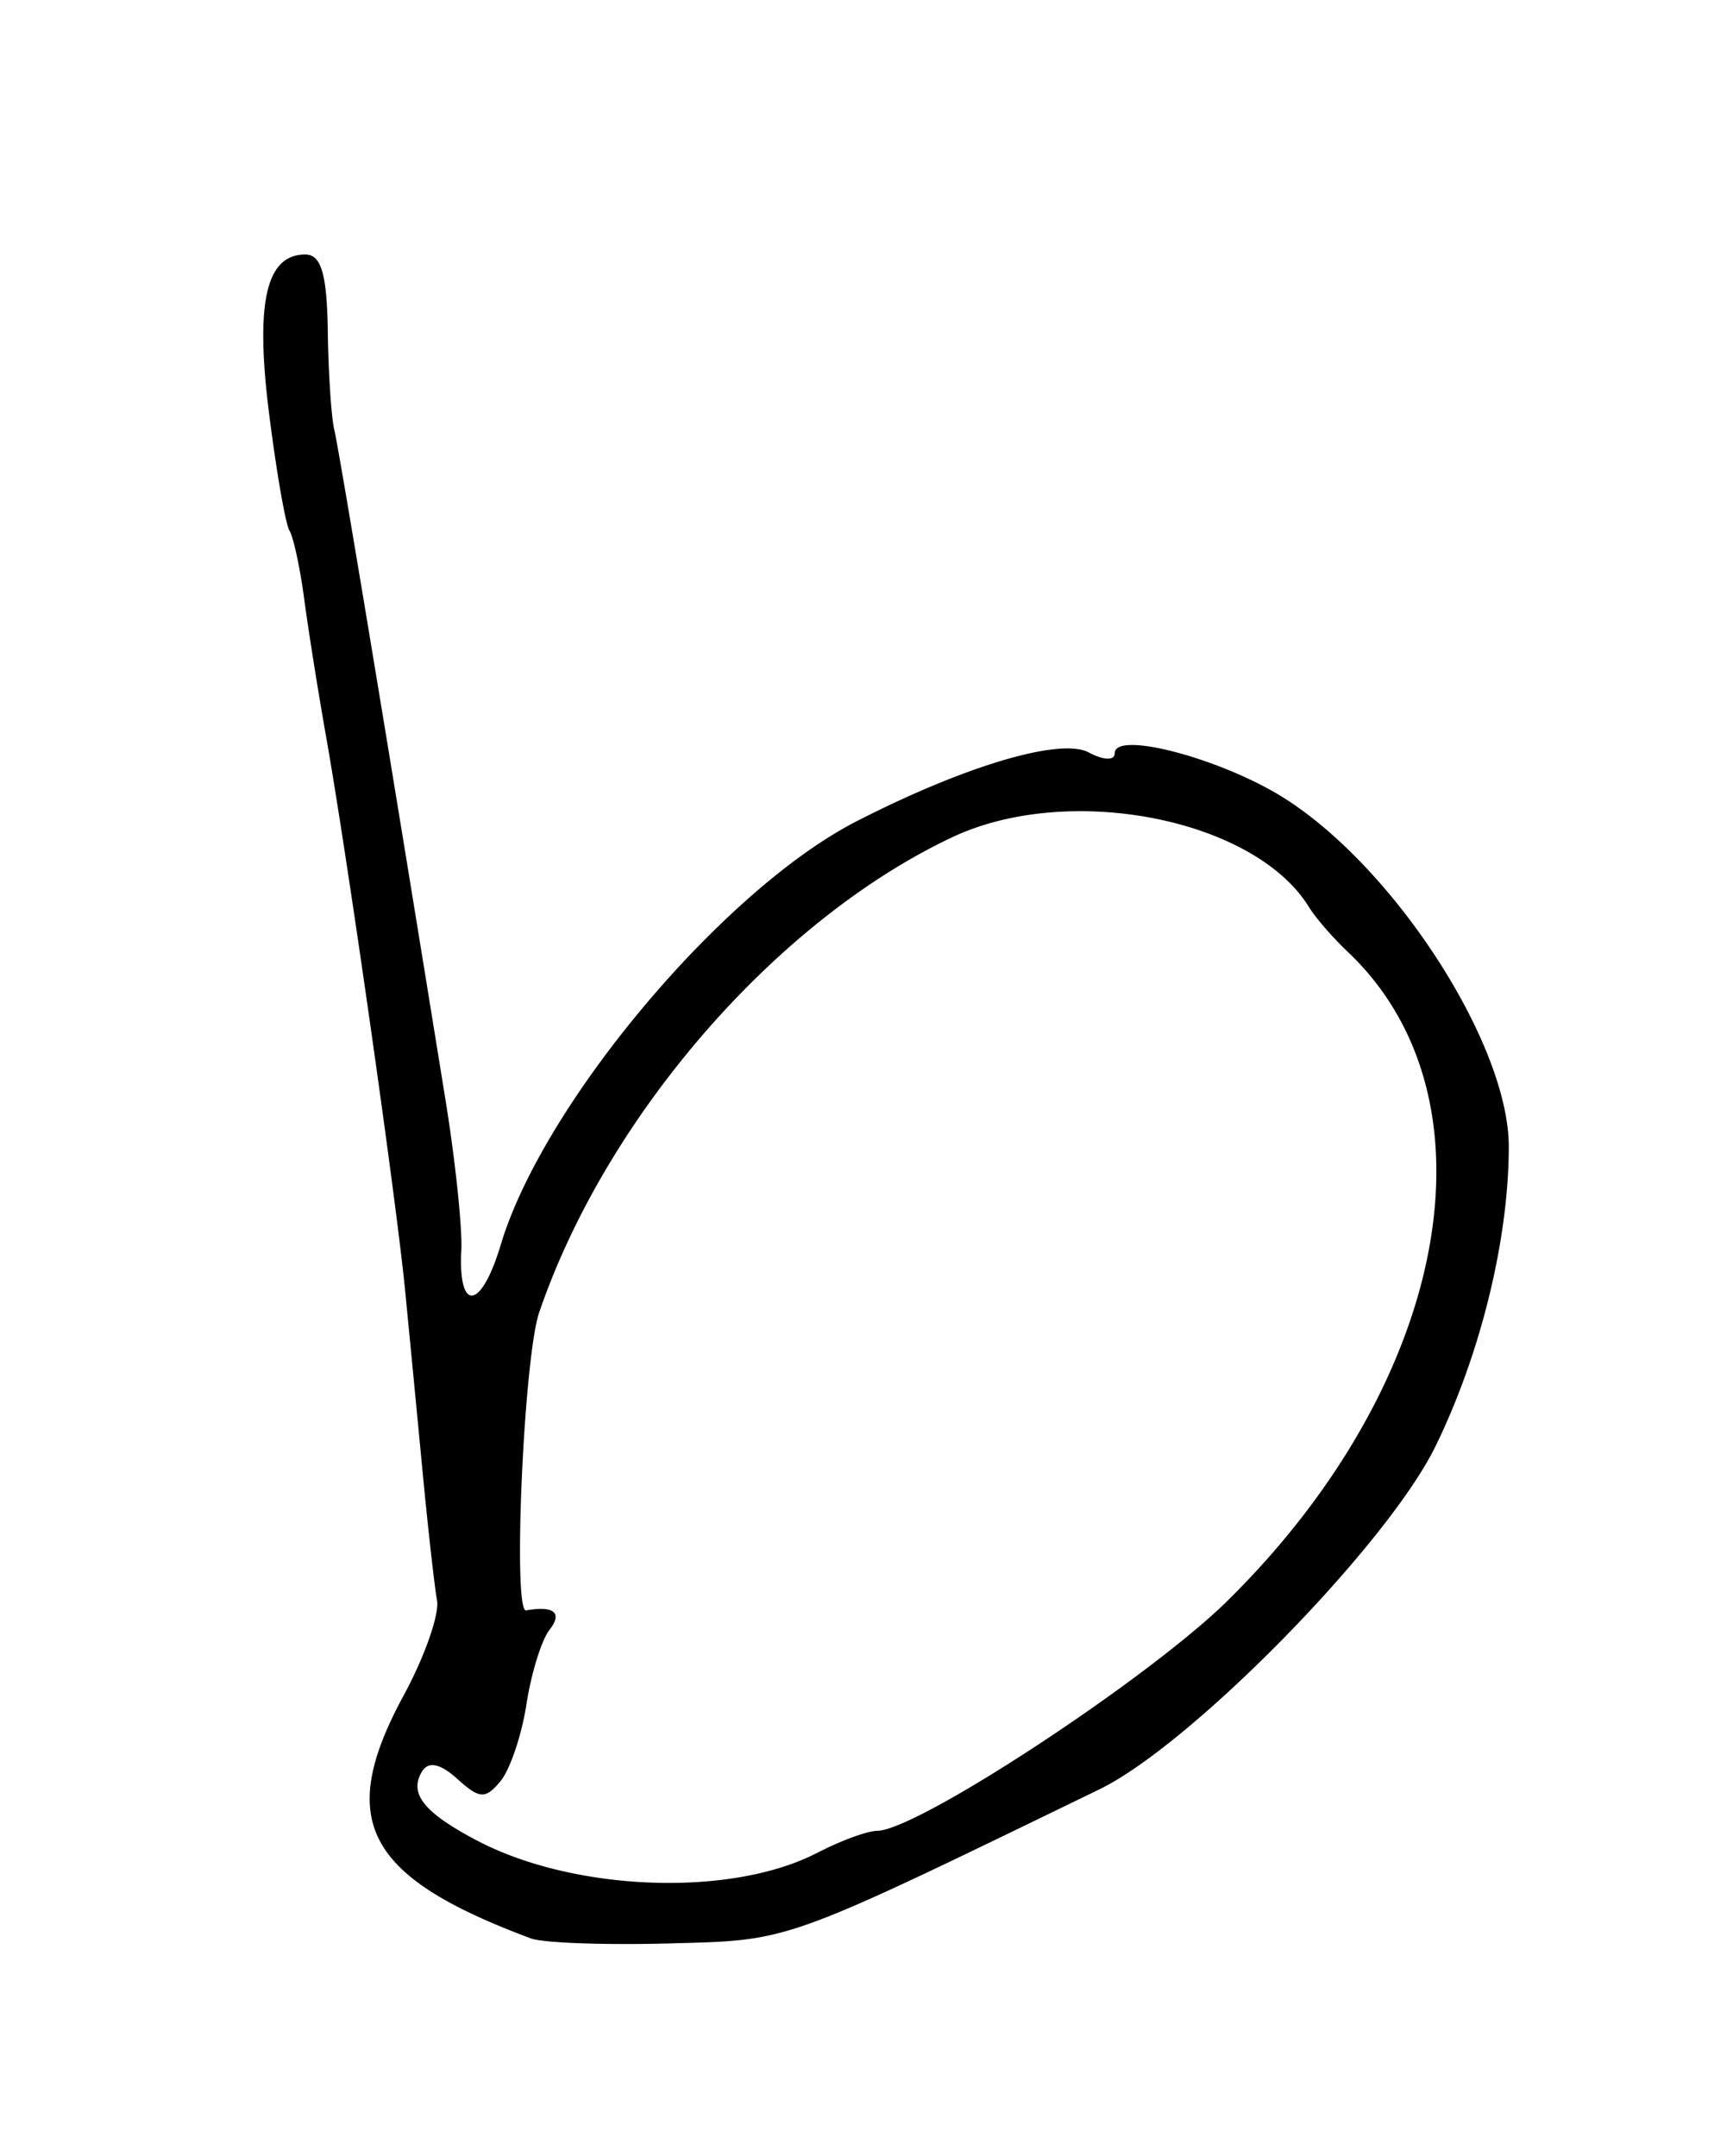 <svg xmlns="http://www.w3.org/2000/svg" viewBox="0 0 164 204"><path d="M50.25 183.43c-15.693-5.85-18.472-11.159-12.043-23.009 1.97-3.63 3.388-7.67 3.15-8.977-.236-1.306-.846-6.726-1.353-12.043a9759.618 9759.618 0 00-1.664-17.263c-.847-8.667-5.48-41.135-7.489-52.481-.74-4.178-1.668-10.016-2.063-12.973-.395-2.958-1.022-5.87-1.394-6.472-.372-.601-1.242-5.605-1.935-11.119-1.317-10.49-.283-15.01 3.433-15.01 1.506 0 2.05 1.851 2.128 7.25.059 3.988.334 8.183.613 9.322.443 1.807 5.33 31.263 10.542 63.53.92 5.696 1.587 12.046 1.48 14.11-.305 5.95 1.882 5.667 3.724-.48 4-13.355 21.025-33.62 33.692-40.105 10.289-5.268 19.298-7.936 21.97-6.505 1.405.751 2.452.78 2.452.067 0-2.17 10.136.52 16.048 4.26 10.503 6.645 21.24 23.313 21.24 32.972 0 8.74-2.658 19.607-6.935 28.353-4.555 9.312-23.106 28.245-31.818 32.47C73.87 183.96 74.923 183.584 63.374 183.9c-6.08.167-11.985-.045-13.124-.47zm27.102-8.104c2.185-1.139 4.73-2.075 5.656-2.08 3.786-.019 25.671-14.39 33.165-21.779 21.045-20.75 26.002-47.567 11.35-61.418-1.394-1.317-3.037-3.213-3.65-4.212-5.13-8.364-22.69-11.812-33.718-6.63-16.631 7.819-32.753 26.35-39.126 44.97-1.467 4.286-2.528 28.436-1.24 28.21 2.65-.466 3.48.23 2.205 1.85-.747.95-1.725 4.113-2.174 7.03-.448 2.916-1.556 6.194-2.461 7.285-1.424 1.716-1.973 1.687-4.073-.213-1.606-1.454-2.735-1.699-3.336-.726-1.291 2.09.154 3.909 5.21 6.562 9.231 4.842 24.088 5.369 32.195 1.141z"/></svg>
